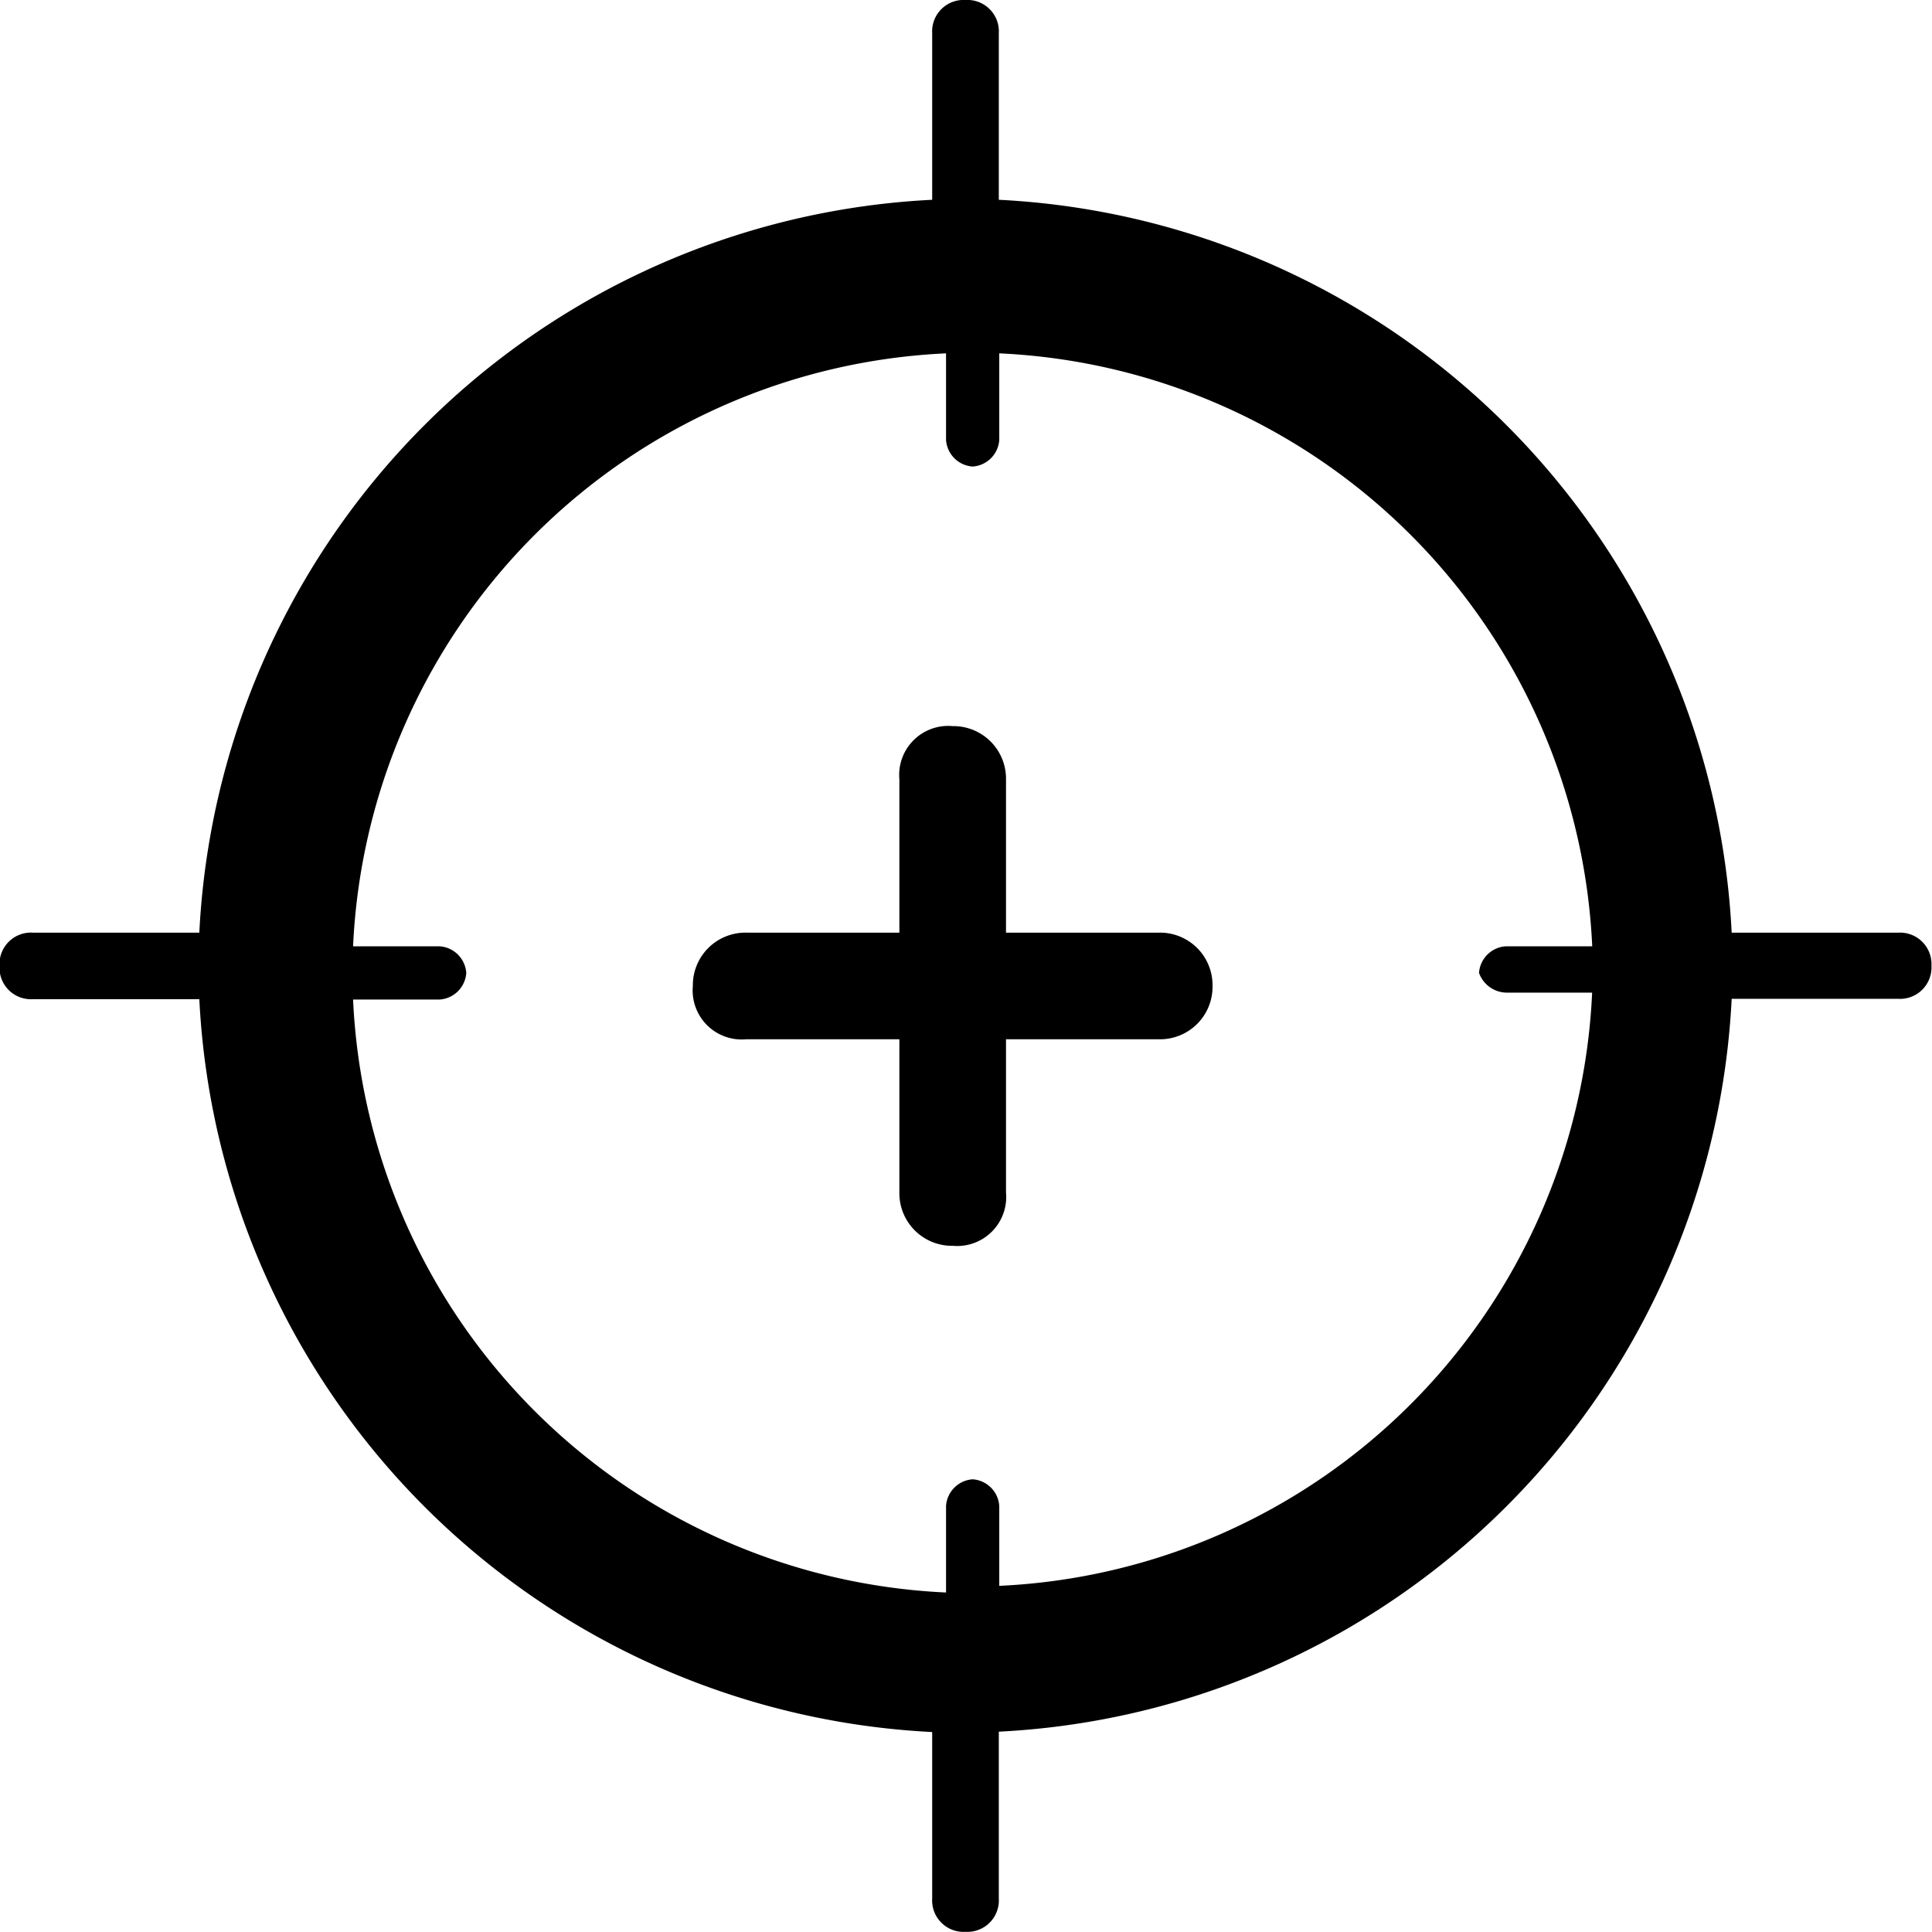 <svg xmlns="http://www.w3.org/2000/svg" width="21.198" height="21.198" viewBox="0 0 21.198 21.198">
  <g id="Group_9078" data-name="Group 9078" transform="translate(0)">
    <path id="Path_24498" data-name="Path 24498" d="M831.617-116.234h-1.681v-1.681a.577.577,0,0,0-.585-.585.538.538,0,0,0-.585.585v1.681h-1.681a.577.577,0,0,0-.585.585.538.538,0,0,0,.585.585h1.681v1.681a.577.577,0,0,0,.585.585.538.538,0,0,0,.585-.585v-1.681h1.681a.576.576,0,0,0,.585-.585A.576.576,0,0,0,831.617-116.234Z" transform="translate(-818.898 126.467)"/>
    <path id="Path_24499" data-name="Path 24499" d="M836.932-119.167H835.1a8.475,8.475,0,0,0-8.041-8.041v-1.827a.345.345,0,0,0-.365-.365.345.345,0,0,0-.366.365v1.827a8.474,8.474,0,0,0-8.041,8.041h-1.827a.345.345,0,0,0-.365.365.345.345,0,0,0,.365.365h1.827a8.475,8.475,0,0,0,8.041,8.041v1.827a.345.345,0,0,0,.366.365.345.345,0,0,0,.365-.365V-110.4a8.474,8.474,0,0,0,8.041-8.041h1.827a.345.345,0,0,0,.365-.365A.345.345,0,0,0,836.932-119.167Zm-4.313.658h.95A6.825,6.825,0,0,1,827.064-112v-.877a.314.314,0,0,0-.292-.292.314.314,0,0,0-.292.292v.95a6.825,6.825,0,0,1-6.506-6.506h.95a.314.314,0,0,0,.292-.292.314.314,0,0,0-.292-.292h-.95a6.825,6.825,0,0,1,6.506-6.506v.95a.314.314,0,0,0,.292.292.314.314,0,0,0,.292-.292v-.95a6.825,6.825,0,0,1,6.506,6.506h-.95a.314.314,0,0,0-.292.292A.326.326,0,0,0,832.62-118.509Z" transform="translate(-816.1 129.4)"/>
  </g>
</svg>
